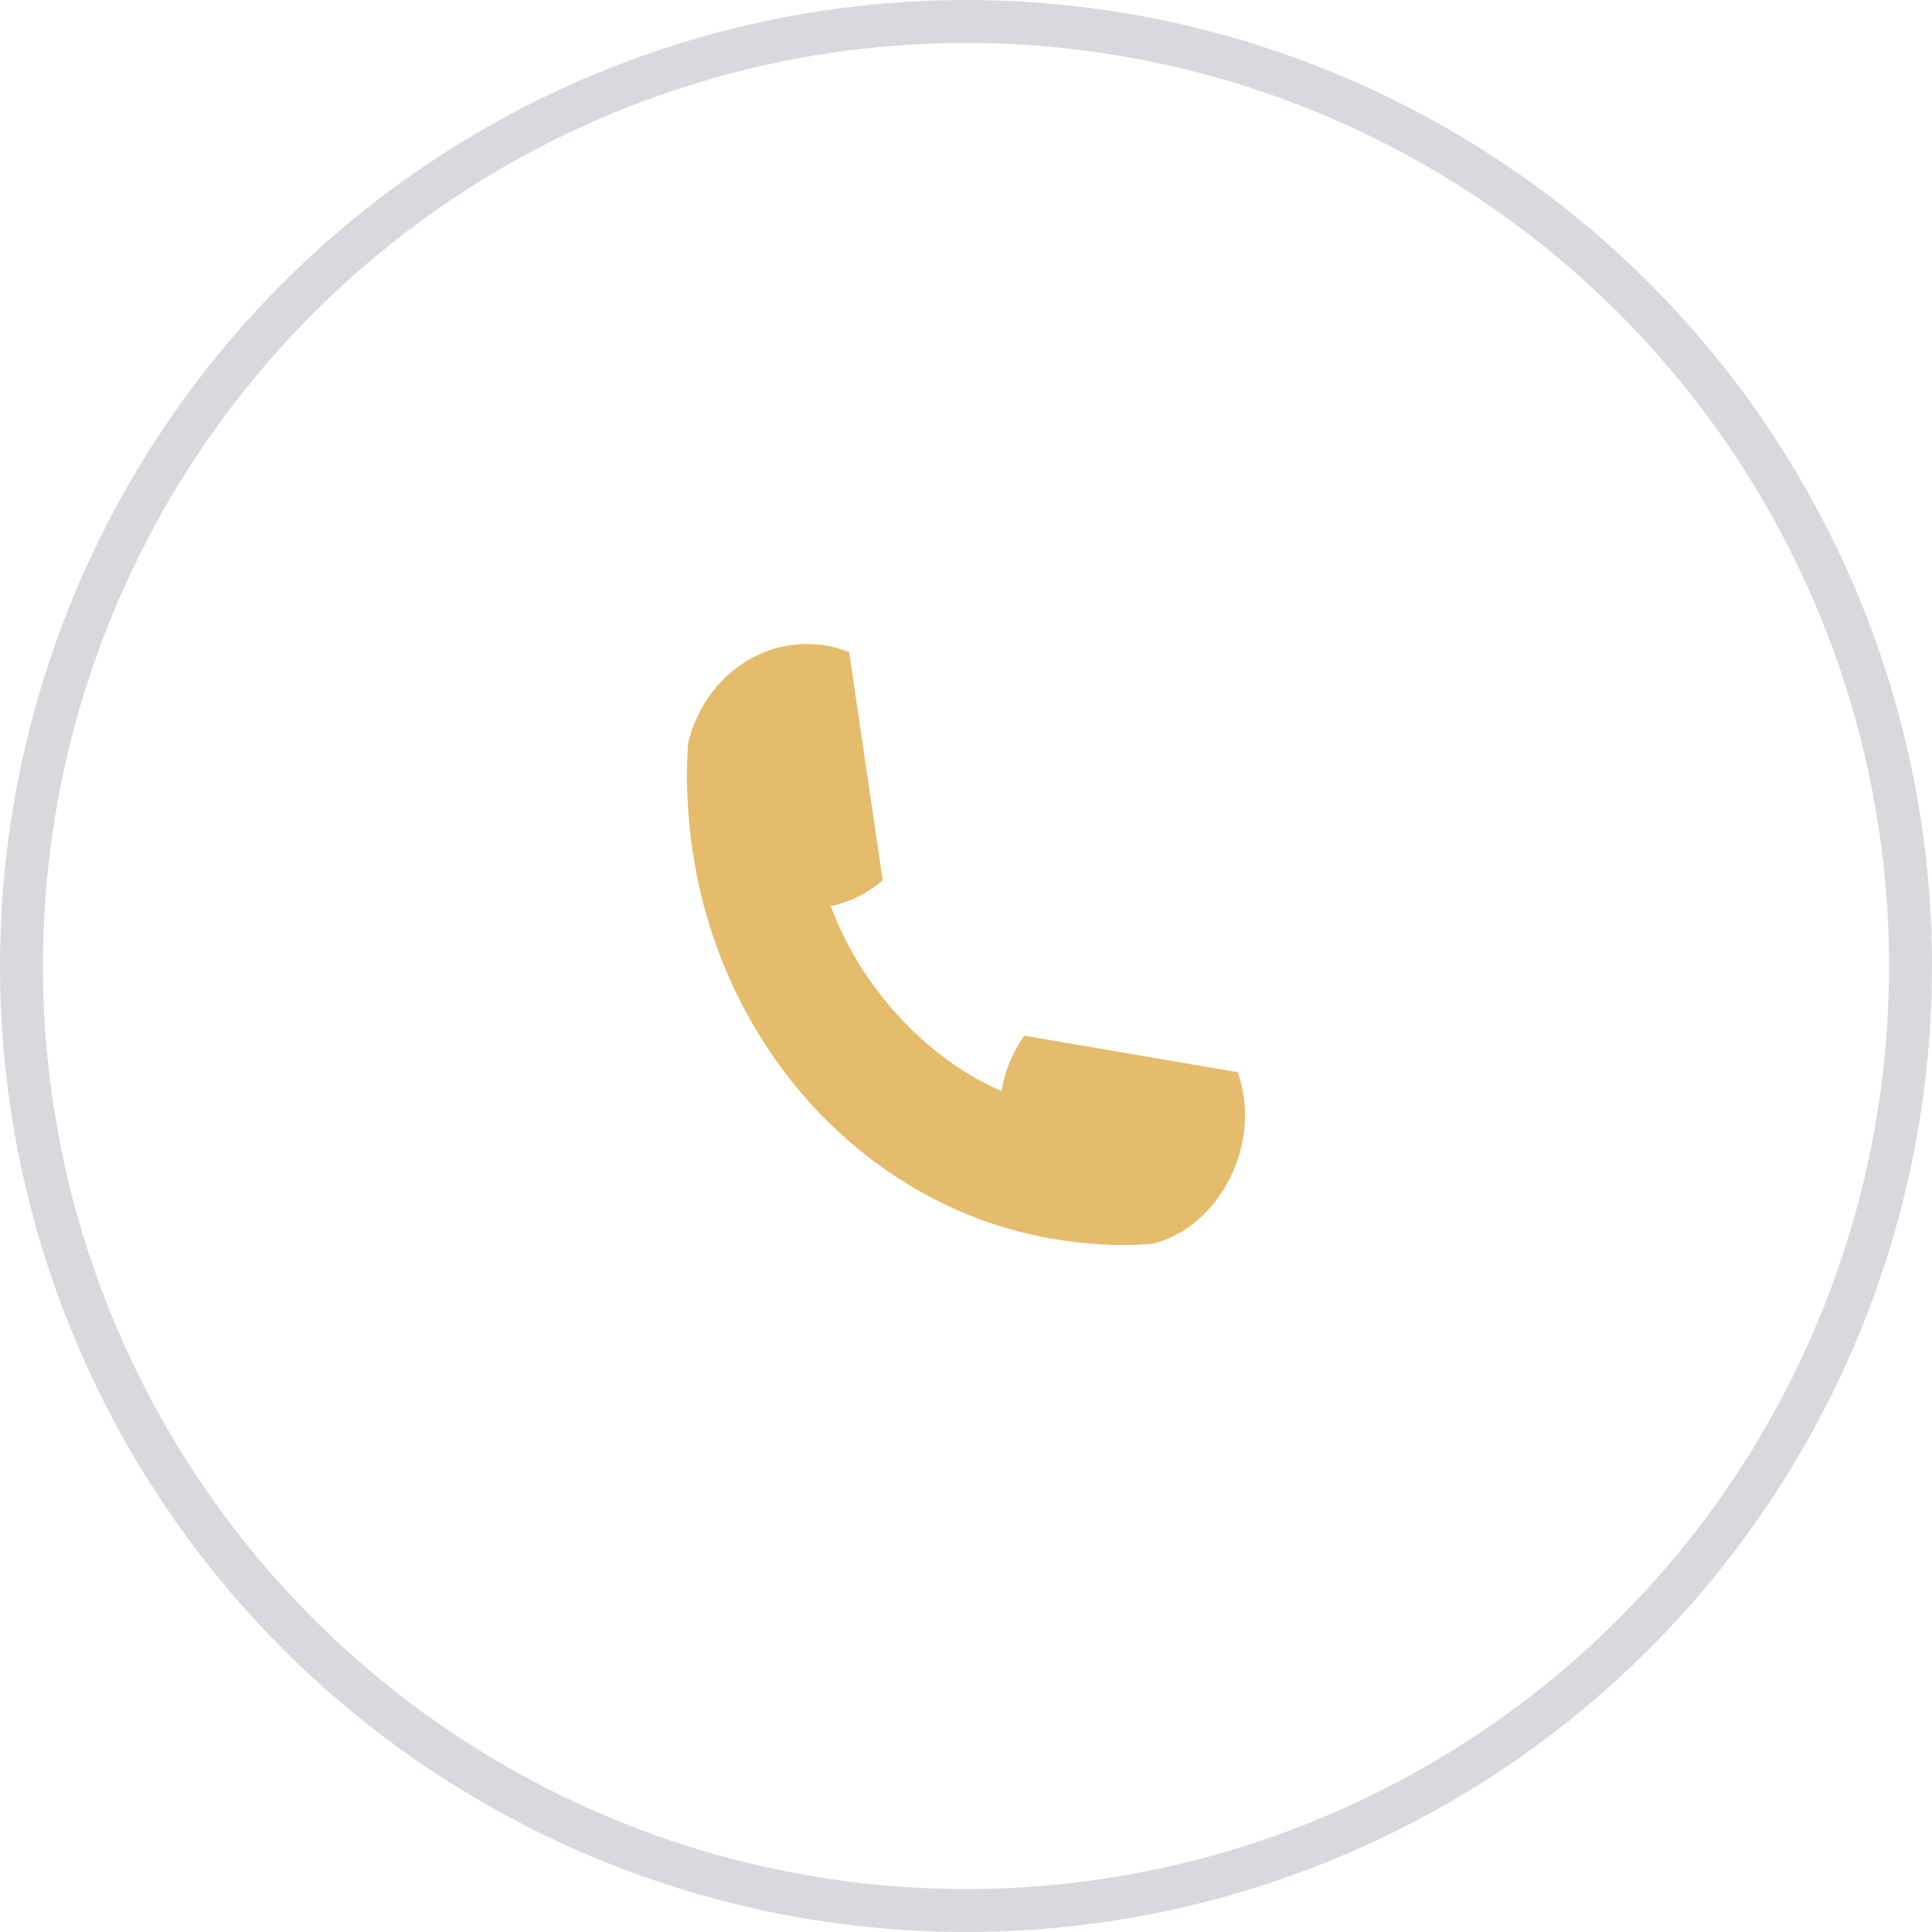 <?xml version="1.0" encoding="UTF-8"?> <svg xmlns="http://www.w3.org/2000/svg" width="45" height="45" viewBox="0 0 45 45" fill="none"><circle opacity="0.2" cx="22.5" cy="22.5" r="22" stroke="#3A4158"></circle><path d="M18.795 15C19.132 15.001 19.465 15.059 19.779 15.191L20.56 20.505C20.216 20.803 19.805 21.009 19.353 21.107C20.035 22.977 21.587 24.67 23.327 25.411C23.406 24.931 23.592 24.494 23.857 24.123L28.832 24.974C29.416 26.633 28.411 28.578 26.855 28.969C26.387 29.009 25.88 29.012 25.414 28.966C20.383 28.589 16.373 24.263 16.029 18.843C15.99 18.34 15.991 17.802 16.029 17.3C16.35 15.975 17.464 15 18.795 15Z" fill="#E5BC6C"></path></svg> 